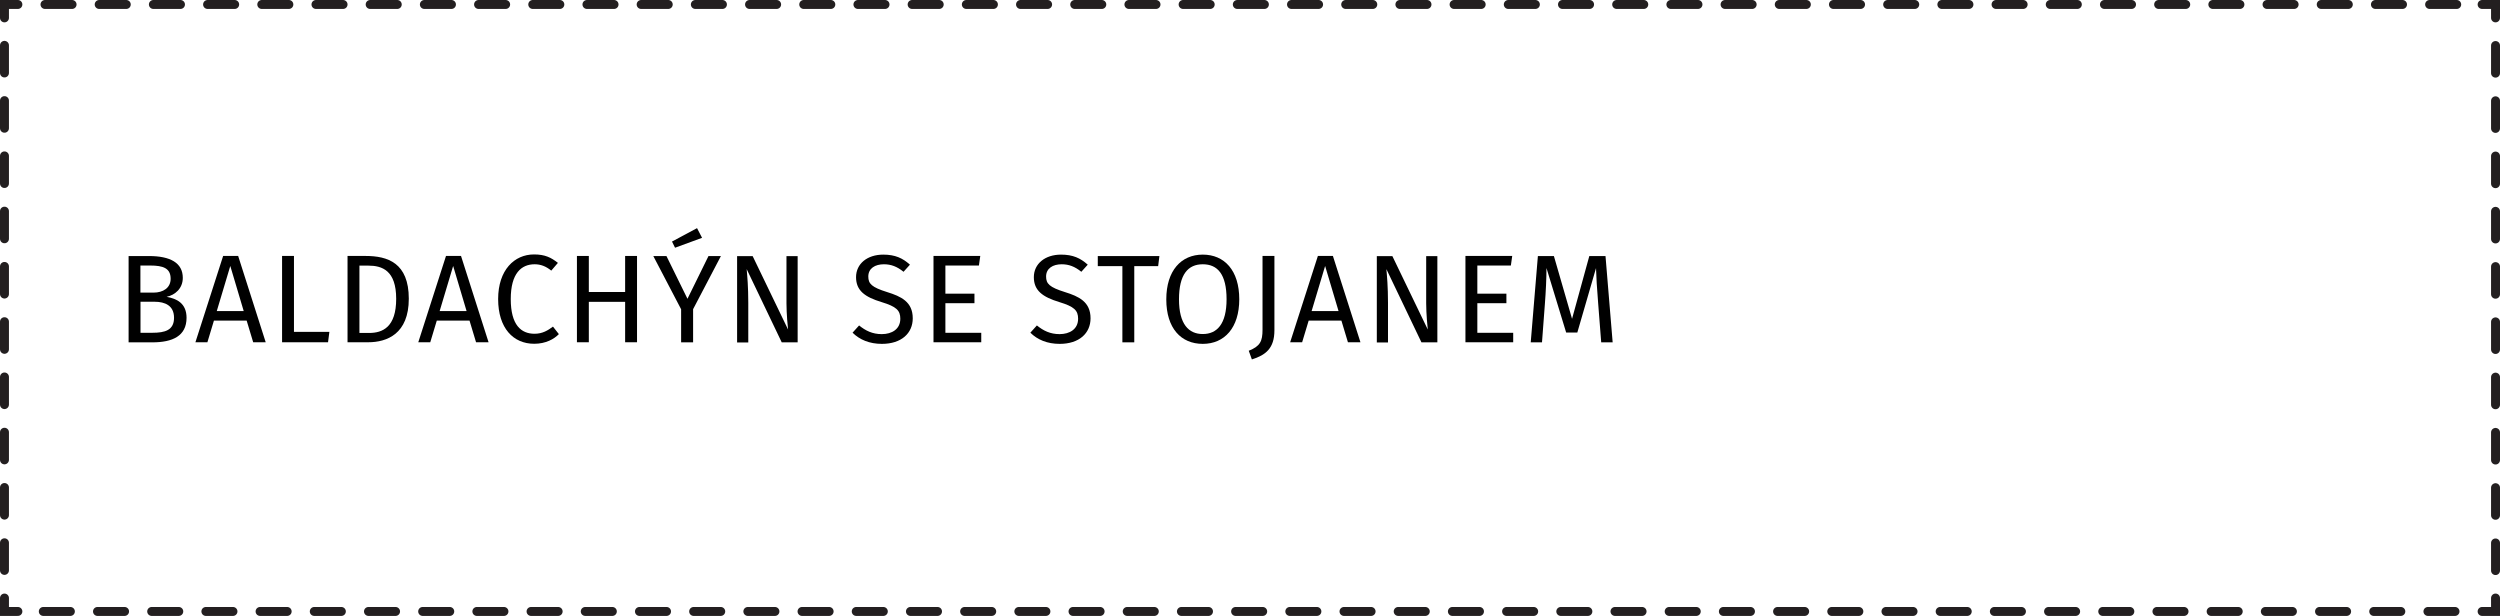 <?xml version="1.0" encoding="UTF-8"?>
<svg id="Vrstva_2" data-name="Vrstva 2" xmlns="http://www.w3.org/2000/svg" viewBox="0 0 279.54 68.87">
  <defs>
    <style>
      .cls-1 {
        stroke-dasharray: 3.03 3.03 0 0;
      }

      .cls-1, .cls-2, .cls-3 {
        fill: none;
        stroke: #231f20;
        stroke-linecap: round;
        stroke-miterlimit: 50;
      }

      .cls-2 {
        stroke-dasharray: 3.09 3.09 0 0;
      }
    </style>
  </defs>
  <g id="_2" data-name="2">
    <g id="baldachyn_se_stojanem">
      <g>
        <polyline class="cls-3" points=".5 2 .5 .5 2 .5"/>
        <line class="cls-1" x1="5.03" y1=".5" x2="277.54" y2=".5"/>
        <polyline class="cls-3" points="277.54 .5 279.04 .5 279.04 2"/>
        <line class="cls-2" x1="279.04" y1="5.09" x2="279.04" y2="66.87"/>
        <polyline class="cls-3" points="279.04 66.87 279.04 68.37 277.54 68.37"/>
        <line class="cls-1" x1="274.51" y1="68.37" x2="2" y2="68.37"/>
        <polyline class="cls-3" points="2 68.37 .5 68.37 .5 66.87"/>
        <line class="cls-2" x1=".5" y1="63.78" x2=".5" y2="2"/>
      </g>
      <g>
        <path d="M20.86,35.53c0,2.05-1.58,2.75-3.82,2.75h-2.66v-9.65h2.28c2.38,0,3.78.76,3.78,2.44,0,1.19-.87,1.92-1.81,2.12,1.12.2,2.23.71,2.23,2.35ZM15.7,29.68v3.04h1.46c1.08,0,1.92-.53,1.92-1.55,0-1.19-.85-1.48-2.28-1.48h-1.09ZM19.46,35.53c0-1.36-1.01-1.79-2.17-1.79h-1.58v3.47h1.33c1.4,0,2.42-.28,2.42-1.68Z"/>
        <path d="M27.58,35.85h-3.66l-.73,2.42h-1.34l3.1-9.65h1.68l3.08,9.65h-1.4l-.73-2.42ZM27.25,34.78l-1.5-5.04-1.51,5.04h3.01Z"/>
        <path d="M32.87,37.11h3.96l-.15,1.16h-5.14v-9.65h1.33v8.49Z"/>
        <path d="M45.71,33.4c0,3.94-2.45,4.87-4.54,4.87h-2.31v-9.65h2.02c2.46,0,4.83.77,4.83,4.78ZM40.19,29.69v7.54h1.08c1.51,0,3.03-.64,3.03-3.82s-1.58-3.71-3.12-3.71h-.98Z"/>
        <path d="M52.5,35.85h-3.66l-.73,2.42h-1.34l3.1-9.65h1.68l3.08,9.65h-1.4l-.73-2.42ZM52.17,34.78l-1.5-5.04-1.51,5.04h3.01Z"/>
        <path d="M62.37,29.41l-.73.85c-.6-.49-1.19-.71-1.86-.71-1.46,0-2.67.98-2.67,3.89s1.16,3.88,2.66,3.88c.91,0,1.51-.39,2.06-.8l.66.84c-.53.55-1.46,1.08-2.76,1.08-2.34,0-4.03-1.75-4.03-5s1.82-4.99,4.01-4.99c1.22,0,1.91.34,2.68.95Z"/>
        <path d="M69.9,33.75h-4.06v4.52h-1.33v-9.65h1.33v4.03h4.06v-4.03h1.33v9.65h-1.33v-4.52Z"/>
        <path d="M77.5,34.57v3.71h-1.34v-3.7l-3.11-5.95h1.47l2.35,4.78,2.35-4.78h1.39l-3.11,5.94ZM78.51,26.59l-3.03,1.11-.34-.69,2.8-1.5.56,1.08Z"/>
        <path d="M89.19,38.28h-1.78l-3.92-8.19c.07.8.18,1.98.18,3.77v4.43h-1.25v-9.65h1.74l3.96,8.21c-.03-.22-.18-1.76-.18-2.94v-5.27h1.25v9.65Z"/>
        <path d="M101.76,29.58l-.73.81c-.73-.59-1.4-.84-2.2-.84-.97,0-1.74.45-1.74,1.37,0,.81.38,1.2,2.11,1.74,1.54.48,2.86,1.08,2.86,2.93,0,1.68-1.28,2.86-3.45,2.86-1.39,0-2.48-.46-3.28-1.25l.73-.81c.73.59,1.49.97,2.54.97,1.13,0,2.07-.56,2.07-1.72,0-.94-.45-1.36-2.09-1.86-1.88-.57-2.86-1.29-2.86-2.79s1.26-2.52,3.04-2.52c1.33,0,2.17.39,2.98,1.12Z"/>
        <path d="M109.45,29.69h-3.74v3.15h3.25v1.06h-3.25v3.31h4.01v1.06h-5.34v-9.65h5.23l-.15,1.06Z"/>
        <path d="M121.64,29.58l-.73.81c-.73-.59-1.4-.84-2.2-.84-.97,0-1.74.45-1.74,1.37,0,.81.38,1.2,2.11,1.74,1.54.48,2.86,1.08,2.86,2.93,0,1.68-1.28,2.86-3.45,2.86-1.39,0-2.48-.46-3.28-1.25l.73-.81c.73.59,1.49.97,2.54.97,1.13,0,2.07-.56,2.07-1.72,0-.94-.45-1.36-2.09-1.86-1.88-.57-2.86-1.29-2.86-2.79s1.26-2.52,3.04-2.52c1.33,0,2.17.39,2.98,1.12Z"/>
        <path d="M129.51,29.76h-2.68v8.52h-1.33v-8.52h-2.75v-1.13h6.89l-.14,1.13Z"/>
        <path d="M138.57,33.46c0,3.19-1.65,4.99-4.08,4.99s-4.08-1.74-4.08-4.97,1.67-5.01,4.08-5.01,4.08,1.75,4.08,5ZM131.83,33.47c0,2.79,1.09,3.88,2.66,3.88s2.66-1.09,2.66-3.89-1.01-3.91-2.66-3.91-2.66,1.13-2.66,3.92Z"/>
        <path d="M142.5,36.93c0,2.02-.97,2.77-2.52,3.26l-.35-.97c1.27-.5,1.54-1.06,1.54-2.35v-8.25h1.33v8.31Z"/>
        <path d="M149.99,35.85h-3.66l-.73,2.42h-1.34l3.1-9.65h1.68l3.08,9.65h-1.4l-.73-2.42ZM149.67,34.78l-1.5-5.04-1.51,5.04h3.01Z"/>
        <path d="M160.72,38.28h-1.78l-3.92-8.19c.07.8.18,1.98.18,3.77v4.43h-1.25v-9.65h1.74l3.96,8.21c-.03-.22-.18-1.76-.18-2.94v-5.27h1.25v9.65Z"/>
        <path d="M168.93,29.69h-3.74v3.15h3.25v1.06h-3.25v3.31h4.01v1.06h-5.34v-9.65h5.23l-.15,1.06Z"/>
        <path d="M180.33,38.28h-1.29l-.34-4.36c-.13-1.51-.22-3.14-.24-3.94l-2.09,7.2h-1.25l-2.2-7.21c0,1.13-.07,2.63-.18,4.05l-.32,4.26h-1.26l.8-9.65h1.79l2.03,7.02,1.93-7.02h1.81l.8,9.65Z"/>
      </g>
    </g>
  </g>
</svg>